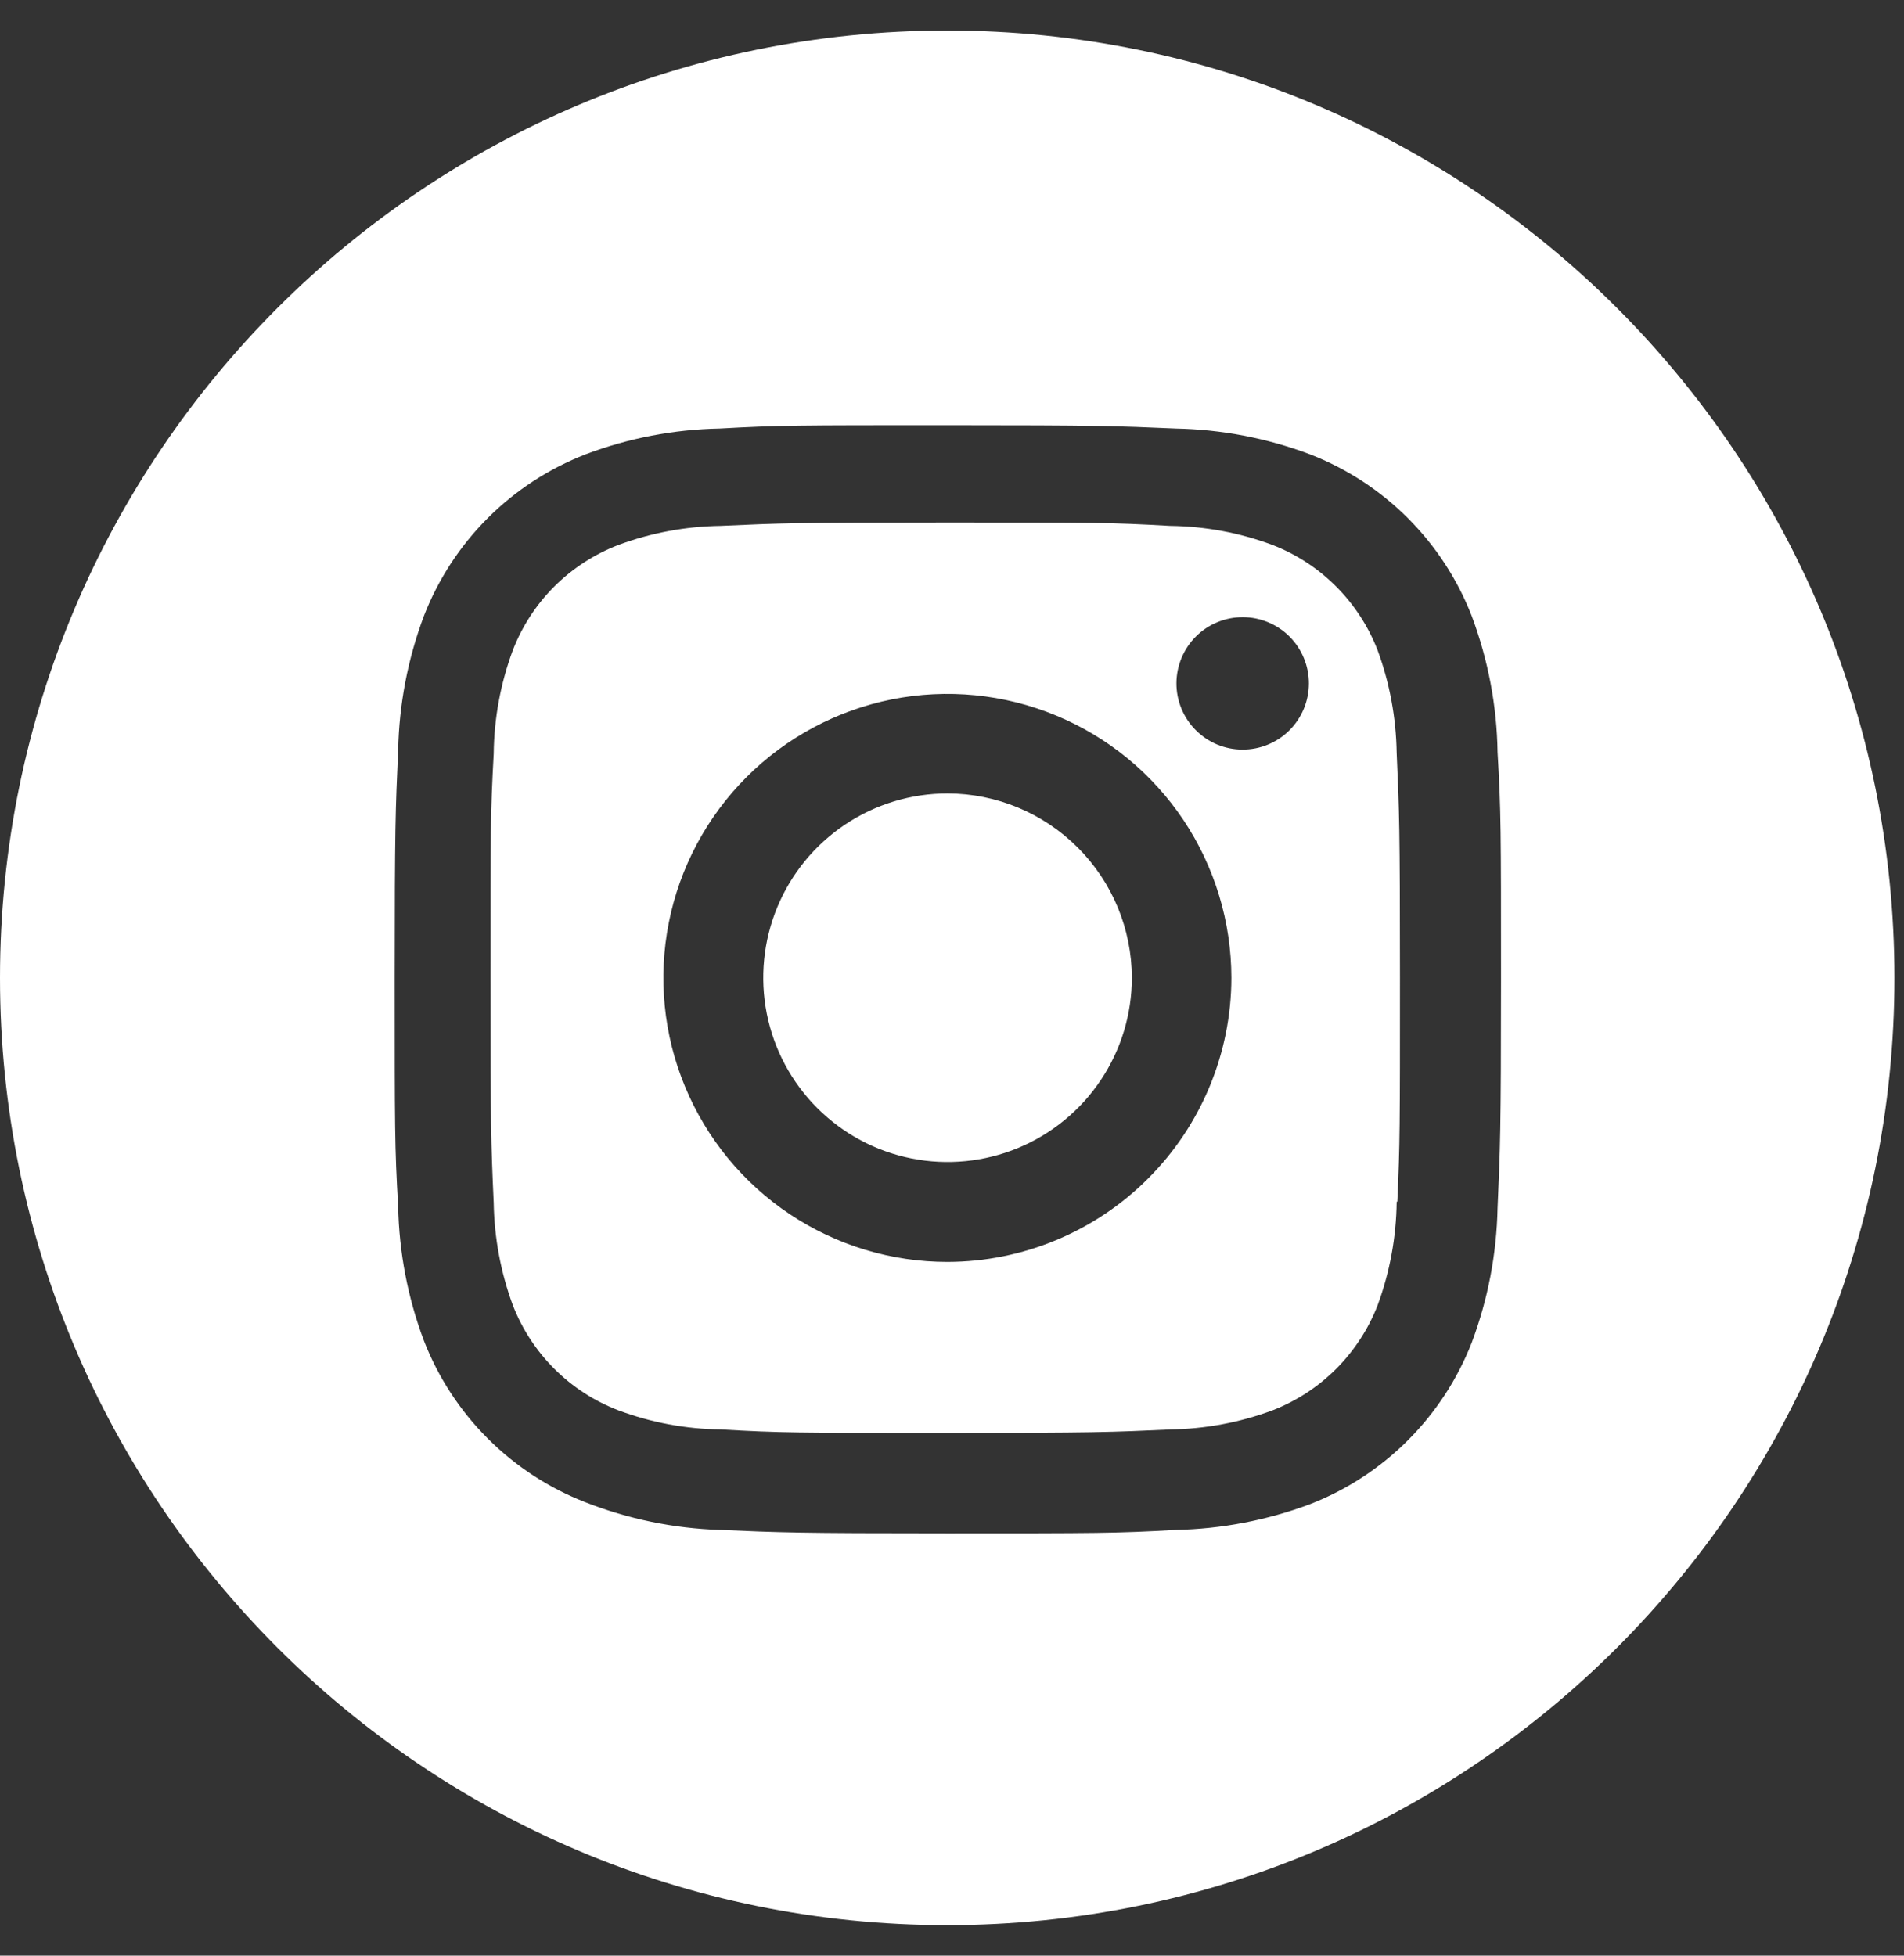 <svg width="37" height="38" viewBox="0 0 37 38" fill="none" xmlns="http://www.w3.org/2000/svg">
<rect x="0" y="0" width="37" height="38" fill="#333333" stroke="none"/>
<path fill-rule="evenodd" clip-rule="evenodd" d="M18.407 37.407C28.573 37.407 36.814 29.166 36.814 19C36.814 8.834 28.573 0.593 18.407 0.593C8.241 0.593 0 8.834 0 19C0 29.166 8.241 37.407 18.407 37.407ZM13.995 29.727C15.133 29.777 15.486 29.793 18.414 29.793C21.333 29.793 21.707 29.793 22.847 29.727C23.739 29.709 24.621 29.54 25.457 29.227C26.17 28.95 26.818 28.527 27.359 27.986C27.9 27.445 28.323 26.798 28.601 26.085C28.915 25.249 29.084 24.365 29.102 23.472C29.152 22.341 29.169 21.959 29.169 19.047C29.169 16.134 29.169 15.76 29.102 14.617C29.089 13.713 28.918 12.818 28.6 11.97C28.323 11.257 27.9 10.609 27.359 10.068C26.818 9.527 26.17 9.105 25.457 8.828C24.621 8.513 23.735 8.344 22.842 8.327L22.823 8.326C21.71 8.278 21.357 8.263 18.414 8.263C15.502 8.263 15.127 8.263 13.987 8.327C13.096 8.344 12.214 8.513 11.38 8.828C10.667 9.105 10.018 9.527 9.477 10.068C8.936 10.609 8.514 11.257 8.237 11.97C7.924 12.805 7.755 13.686 7.737 14.577L7.737 14.578C7.686 15.718 7.67 16.062 7.67 19.006C7.67 21.92 7.67 22.295 7.737 23.438C7.754 24.331 7.923 25.214 8.237 26.049C8.514 26.762 8.936 27.409 9.477 27.95C10.017 28.49 10.664 28.913 11.377 29.19C12.209 29.516 13.091 29.698 13.985 29.727L13.995 29.727ZM14.027 10.217C15.153 10.166 15.468 10.152 18.373 10.152C21.279 10.152 21.581 10.152 22.735 10.218C23.415 10.226 24.09 10.35 24.728 10.589C25.192 10.769 25.613 11.044 25.964 11.396C26.316 11.748 26.59 12.169 26.77 12.633C27.005 13.271 27.13 13.944 27.141 14.624C27.192 15.764 27.205 16.071 27.205 18.987C27.205 21.903 27.205 22.208 27.154 23.349H27.141C27.134 24.037 27.008 24.719 26.77 25.364C26.59 25.827 26.315 26.247 25.964 26.599C25.612 26.95 25.192 27.224 24.728 27.404C24.09 27.641 23.416 27.767 22.735 27.775L22.729 27.776C21.603 27.828 21.296 27.842 18.373 27.842C15.47 27.842 15.165 27.842 14.01 27.775C13.329 27.768 12.655 27.642 12.018 27.404C11.076 27.044 10.331 26.301 9.966 25.362C9.73 24.723 9.605 24.048 9.594 23.368C9.542 22.218 9.531 21.871 9.531 19.006C9.531 16.107 9.531 15.803 9.594 14.647C9.601 13.959 9.727 13.277 9.966 12.633C10.146 12.168 10.421 11.746 10.774 11.394C11.128 11.042 11.551 10.768 12.016 10.589C12.655 10.352 13.329 10.227 14.01 10.218L14.027 10.217ZM15.347 23.592C16.255 24.198 17.322 24.521 18.414 24.52C19.876 24.517 21.278 23.934 22.311 22.899C23.345 21.865 23.927 20.463 23.929 19C23.928 17.909 23.604 16.842 22.998 15.934C22.391 15.027 21.529 14.319 20.52 13.902C19.512 13.485 18.402 13.376 17.331 13.589C16.261 13.803 15.278 14.329 14.506 15.101C13.735 15.873 13.209 16.857 12.997 17.927C12.784 18.998 12.894 20.108 13.313 21.116C13.731 22.124 14.439 22.986 15.347 23.592ZM16.424 16.02C17.013 15.627 17.705 15.417 18.414 15.417C19.363 15.419 20.272 15.797 20.943 16.468C21.615 17.139 21.993 18.049 21.995 18.998C21.995 19.706 21.785 20.398 21.391 20.987C20.998 21.576 20.438 22.035 19.784 22.306C19.13 22.577 18.41 22.648 17.715 22.51C17.02 22.372 16.382 22.031 15.881 21.53C15.38 21.029 15.039 20.391 14.901 19.696C14.763 19.002 14.834 18.282 15.105 17.627C15.376 16.973 15.835 16.414 16.424 16.02ZM23.651 14.466C23.807 14.531 23.974 14.565 24.143 14.565C24.485 14.567 24.813 14.432 25.055 14.192C25.297 13.951 25.434 13.625 25.435 13.283C25.436 12.942 25.302 12.614 25.062 12.372C24.821 12.13 24.494 11.993 24.153 11.992C23.812 11.991 23.484 12.125 23.242 12.365C23 12.606 22.863 12.932 22.861 13.274C22.86 13.615 22.994 13.943 23.235 14.185C23.354 14.305 23.495 14.4 23.651 14.466Z" fill="white"/>
</svg>

